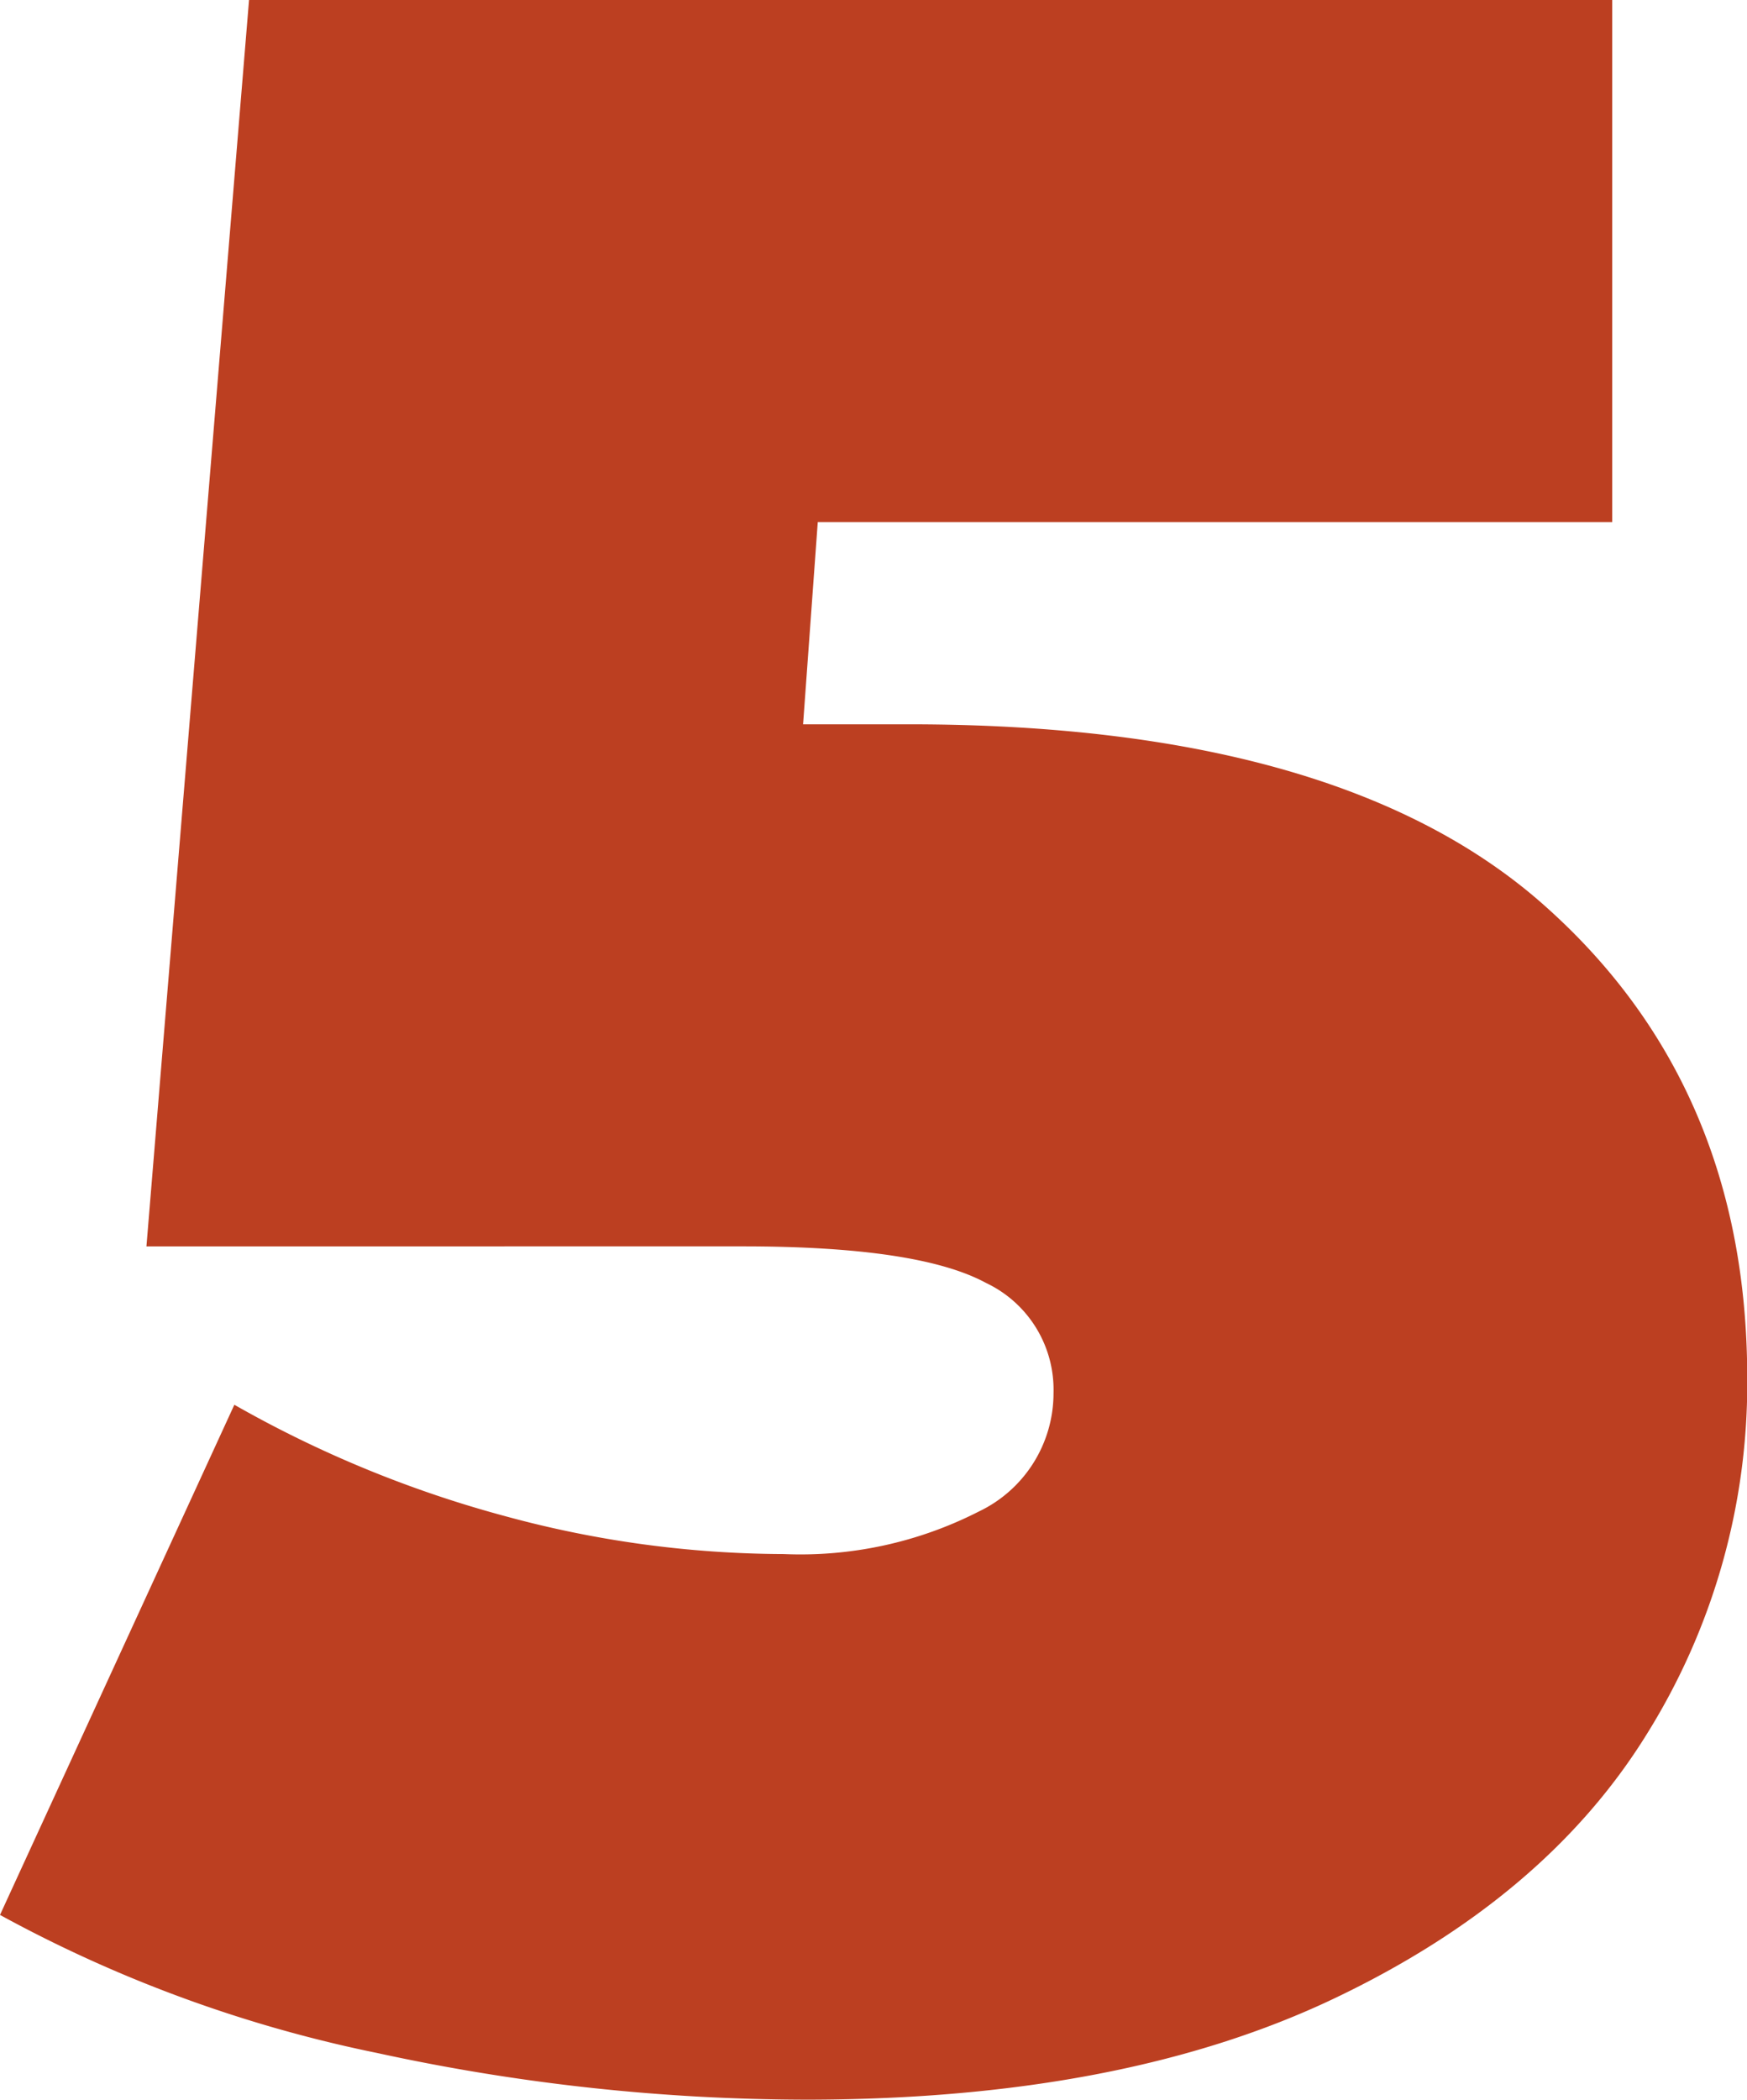 <?xml version="1.0" encoding="UTF-8"?> <svg xmlns="http://www.w3.org/2000/svg" id="Слой_1" data-name="Слой 1" viewBox="0 0 74.92 90.01"><defs><style>.cls-1{fill:#bc3f21;}</style></defs><title>19 5</title><path class="cls-1" d="M43.36,44.43q18.48,0,27.22,7.73t8.74,20.3A28.38,28.38,0,0,1,75,87.74q-4.34,7-13.39,11.31t-22.5,4.34a86.94,86.94,0,0,1-18.54-2A57.77,57.77,0,0,1,4.39,95.47L14.44,73.6a49.28,49.28,0,0,0,11.63,4.78A45.8,45.8,0,0,0,38,80a16.82,16.82,0,0,0,8.36-1.82,5.62,5.62,0,0,0,3.21-5.09,5.06,5.06,0,0,0-2.89-4.71q-2.89-1.57-10.43-1.57H10.67l4.4-53.43H73.53V35.76H39.46l-.63,8.67Z" transform="translate(-4.39 -13.38)"></path></svg> 